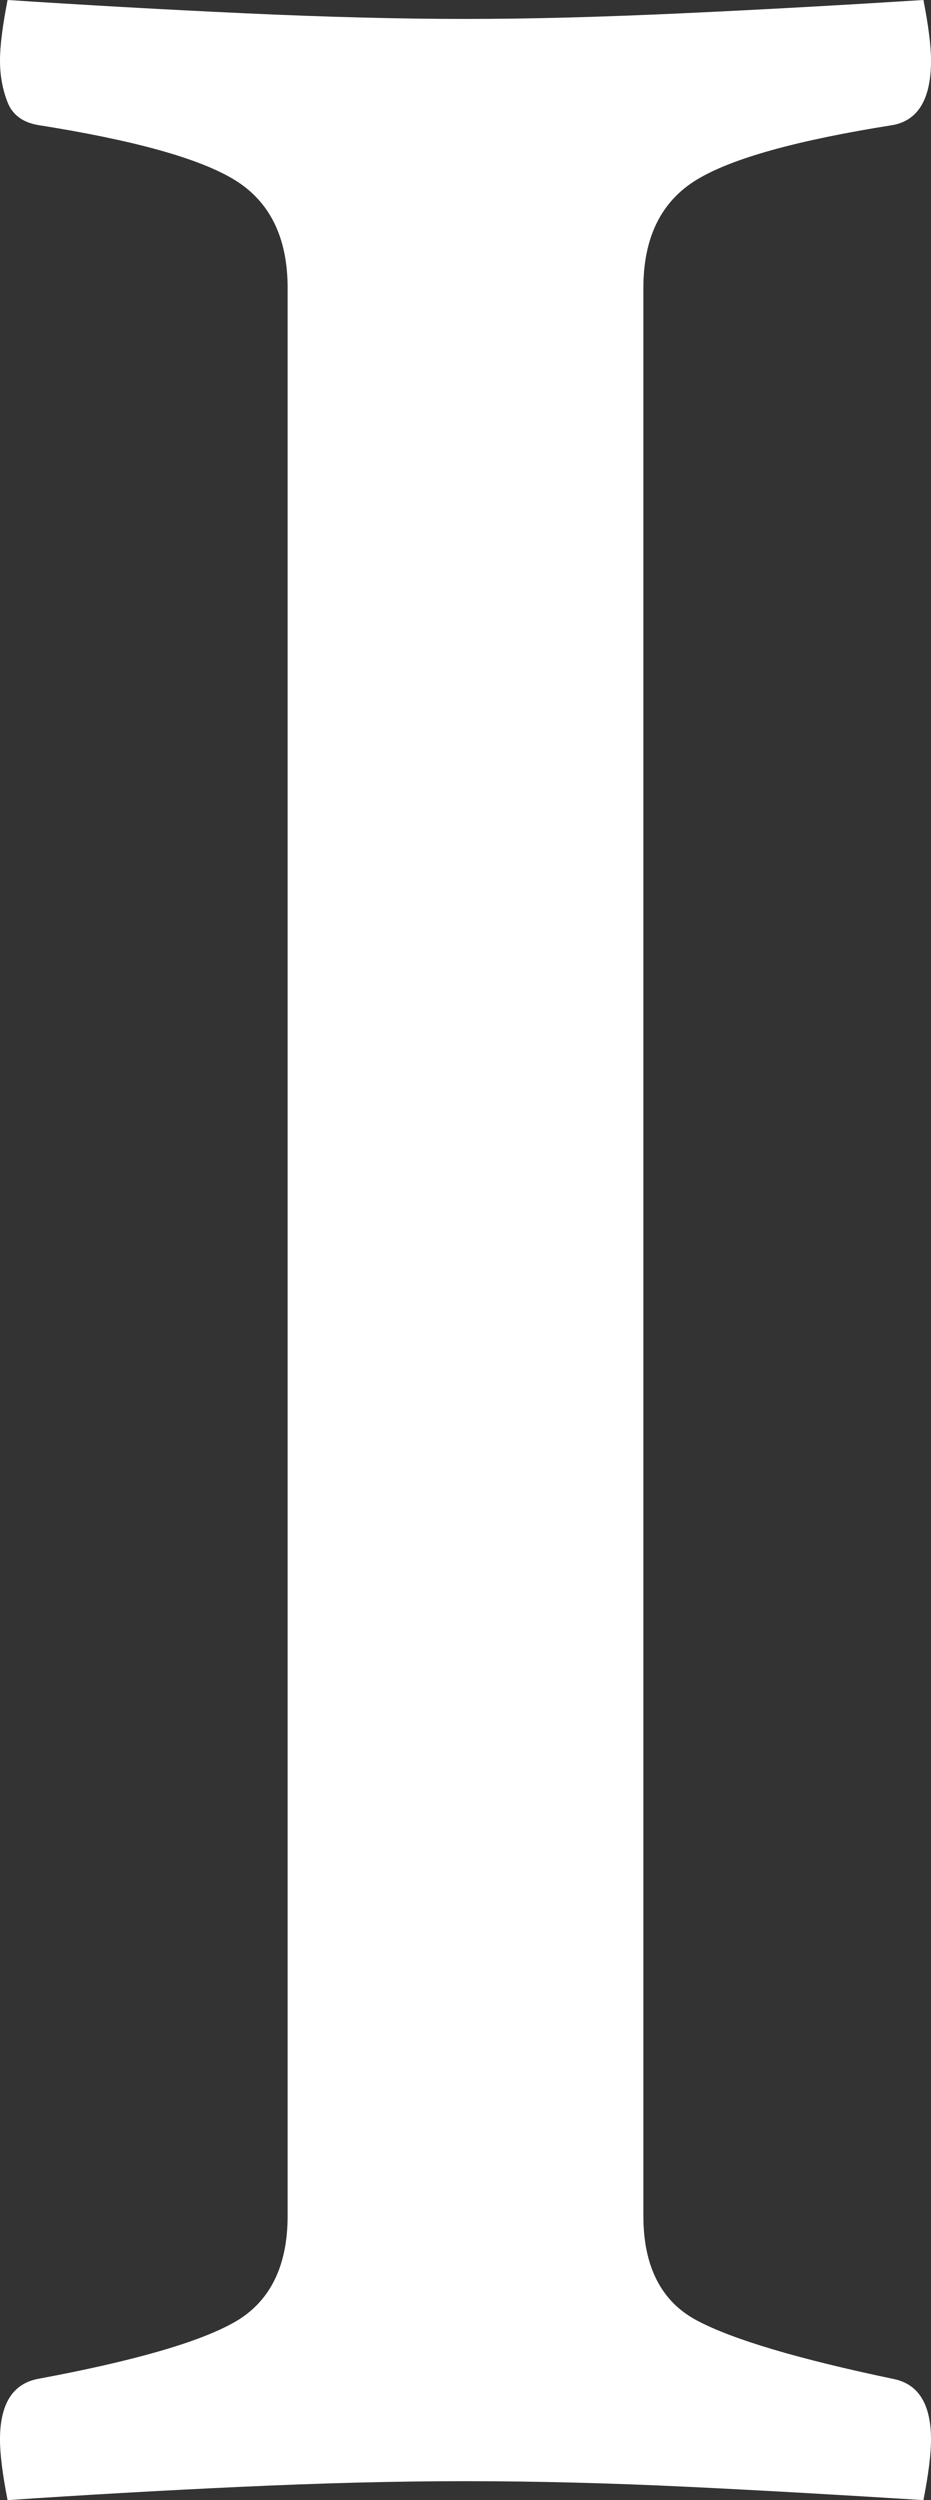 <?xml version="1.0" encoding="UTF-8"?><svg id="Layer_2" xmlns="http://www.w3.org/2000/svg" viewBox="0 0 24.6 66"><rect x="0" y="0" width="24.6" height="66" fill="#333333" stroke="none"/><defs><style>.cls-1{fill:#fff;stroke-width:0px;}</style></defs><g id="Artwork"><path class="cls-1" d="m17,58.5c0,1.33.47,2.25,1.4,2.75.93.5,2.67,1.02,5.2,1.55.67.13,1,.67,1,1.6,0,.4-.07.93-.2,1.6-2.07-.13-4.13-.25-6.2-.35-2.07-.1-4.03-.15-5.9-.15s-3.78.05-5.95.15c-2.17.1-4.22.22-6.15.35-.13-.67-.2-1.2-.2-1.6,0-.93.33-1.47,1-1.6,2.53-.47,4.27-.97,5.2-1.5.93-.53,1.4-1.47,1.4-2.8V7.6c0-1.33-.47-2.28-1.4-2.85-.93-.57-2.67-1.05-5.2-1.45-.4-.07-.67-.27-.8-.6-.13-.33-.2-.7-.2-1.1S.07.67.2,0c2,.13,4.08.25,6.25.35,2.17.1,4.12.15,5.85.15s3.58-.05,5.75-.15c2.17-.1,4.28-.22,6.35-.35.13.67.2,1.2.2,1.6,0,1-.33,1.57-1,1.7-2.53.4-4.27.88-5.2,1.45-.93.57-1.4,1.52-1.4,2.85v50.9Z"/></g></svg>